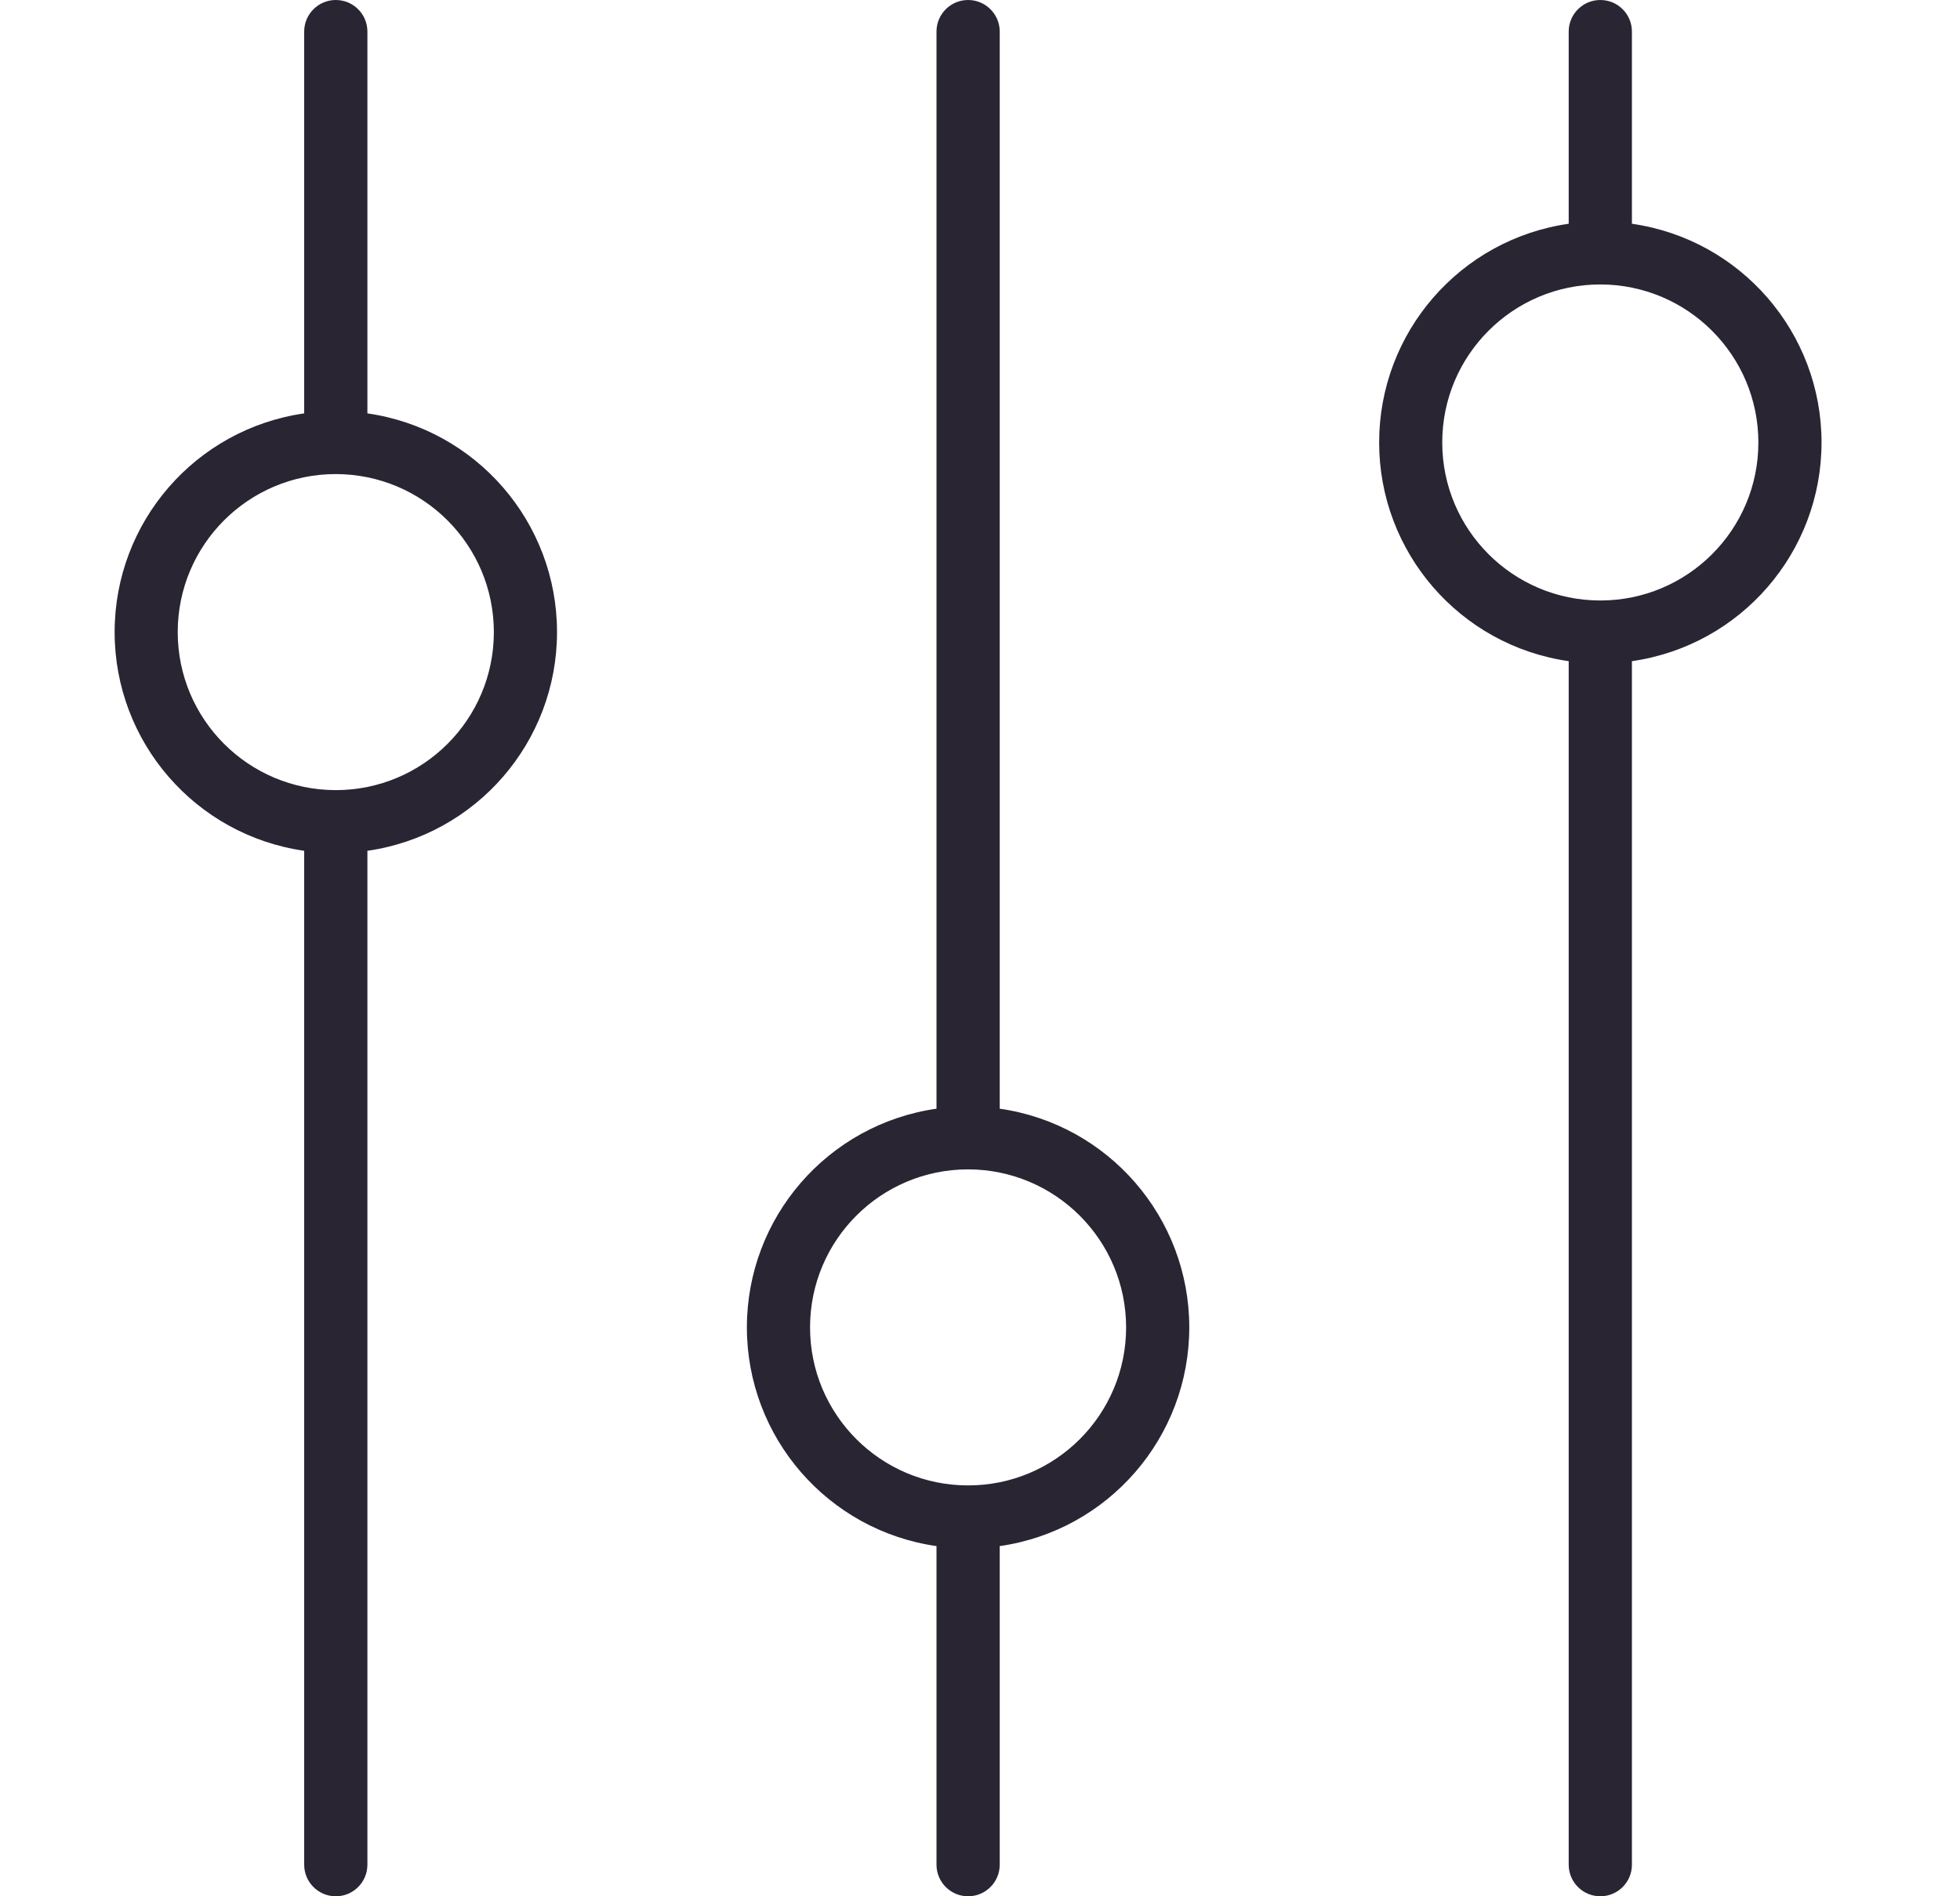 <svg width="31" height="30" viewBox="0 0 31 30" fill="none" xmlns="http://www.w3.org/2000/svg">
<path d="M24.811 0.5L24.811 3.54C23.09 3.787 21.813 5.262 21.813 7C21.813 8.738 23.09 10.213 24.811 10.46L24.811 29.5C24.811 29.776 25.035 30 25.311 30C25.588 30 25.811 29.776 25.811 29.5L25.811 10.46C27.532 10.213 28.81 8.738 28.81 7C28.81 5.262 27.532 3.787 25.811 3.54L25.811 0.5C25.811 0.224 25.588 -1.40857e-07 25.311 -1.52933e-07C25.035 -1.64998e-07 24.811 0.224 24.811 0.5ZM27.811 7C27.811 8.381 26.692 9.5 25.311 9.5C23.931 9.5 22.811 8.381 22.811 7C22.811 5.619 23.931 4.5 25.311 4.5C26.692 4.502 27.81 5.62 27.811 7Z" fill="#292533"/>
<path d="M14.812 0.5L14.812 17.54C13.091 17.787 11.813 19.262 11.813 21C11.813 22.738 13.091 24.213 14.812 24.46L14.812 29.5C14.812 29.776 15.035 30 15.312 30C15.588 30 15.812 29.776 15.812 29.5L15.812 24.46C17.532 24.213 18.81 22.738 18.81 21C18.81 19.262 17.532 17.787 15.812 17.54L15.812 0.5C15.812 0.224 15.588 -1.40857e-07 15.312 -1.52923e-07C15.035 -1.64998e-07 14.812 0.224 14.812 0.5ZM17.811 21C17.811 22.381 16.692 23.5 15.312 23.5C13.931 23.5 12.812 22.381 12.812 21C12.812 19.619 13.931 18.5 15.312 18.5C16.692 18.502 17.81 19.62 17.811 21Z" fill="#292533"/>
<path d="M4.811 0.5L4.811 6.54C3.091 6.787 1.813 8.261 1.813 10C1.813 11.739 3.091 13.213 4.811 13.46L4.811 29.5C4.811 29.776 5.035 30 5.311 30C5.588 30 5.811 29.776 5.811 29.5L5.811 13.46C7.532 13.213 8.81 11.739 8.81 10C8.81 8.261 7.532 6.787 5.811 6.54L5.811 0.5C5.811 0.224 5.588 -1.40857e-07 5.311 -1.52933e-07C5.035 -1.64998e-07 4.811 0.224 4.811 0.5ZM7.811 10C7.811 11.381 6.692 12.5 5.311 12.5C3.931 12.5 2.811 11.381 2.811 10C2.811 8.619 3.931 7.5 5.311 7.5C6.692 7.502 7.81 8.62 7.811 10Z" fill="#292533"/>
</svg>
